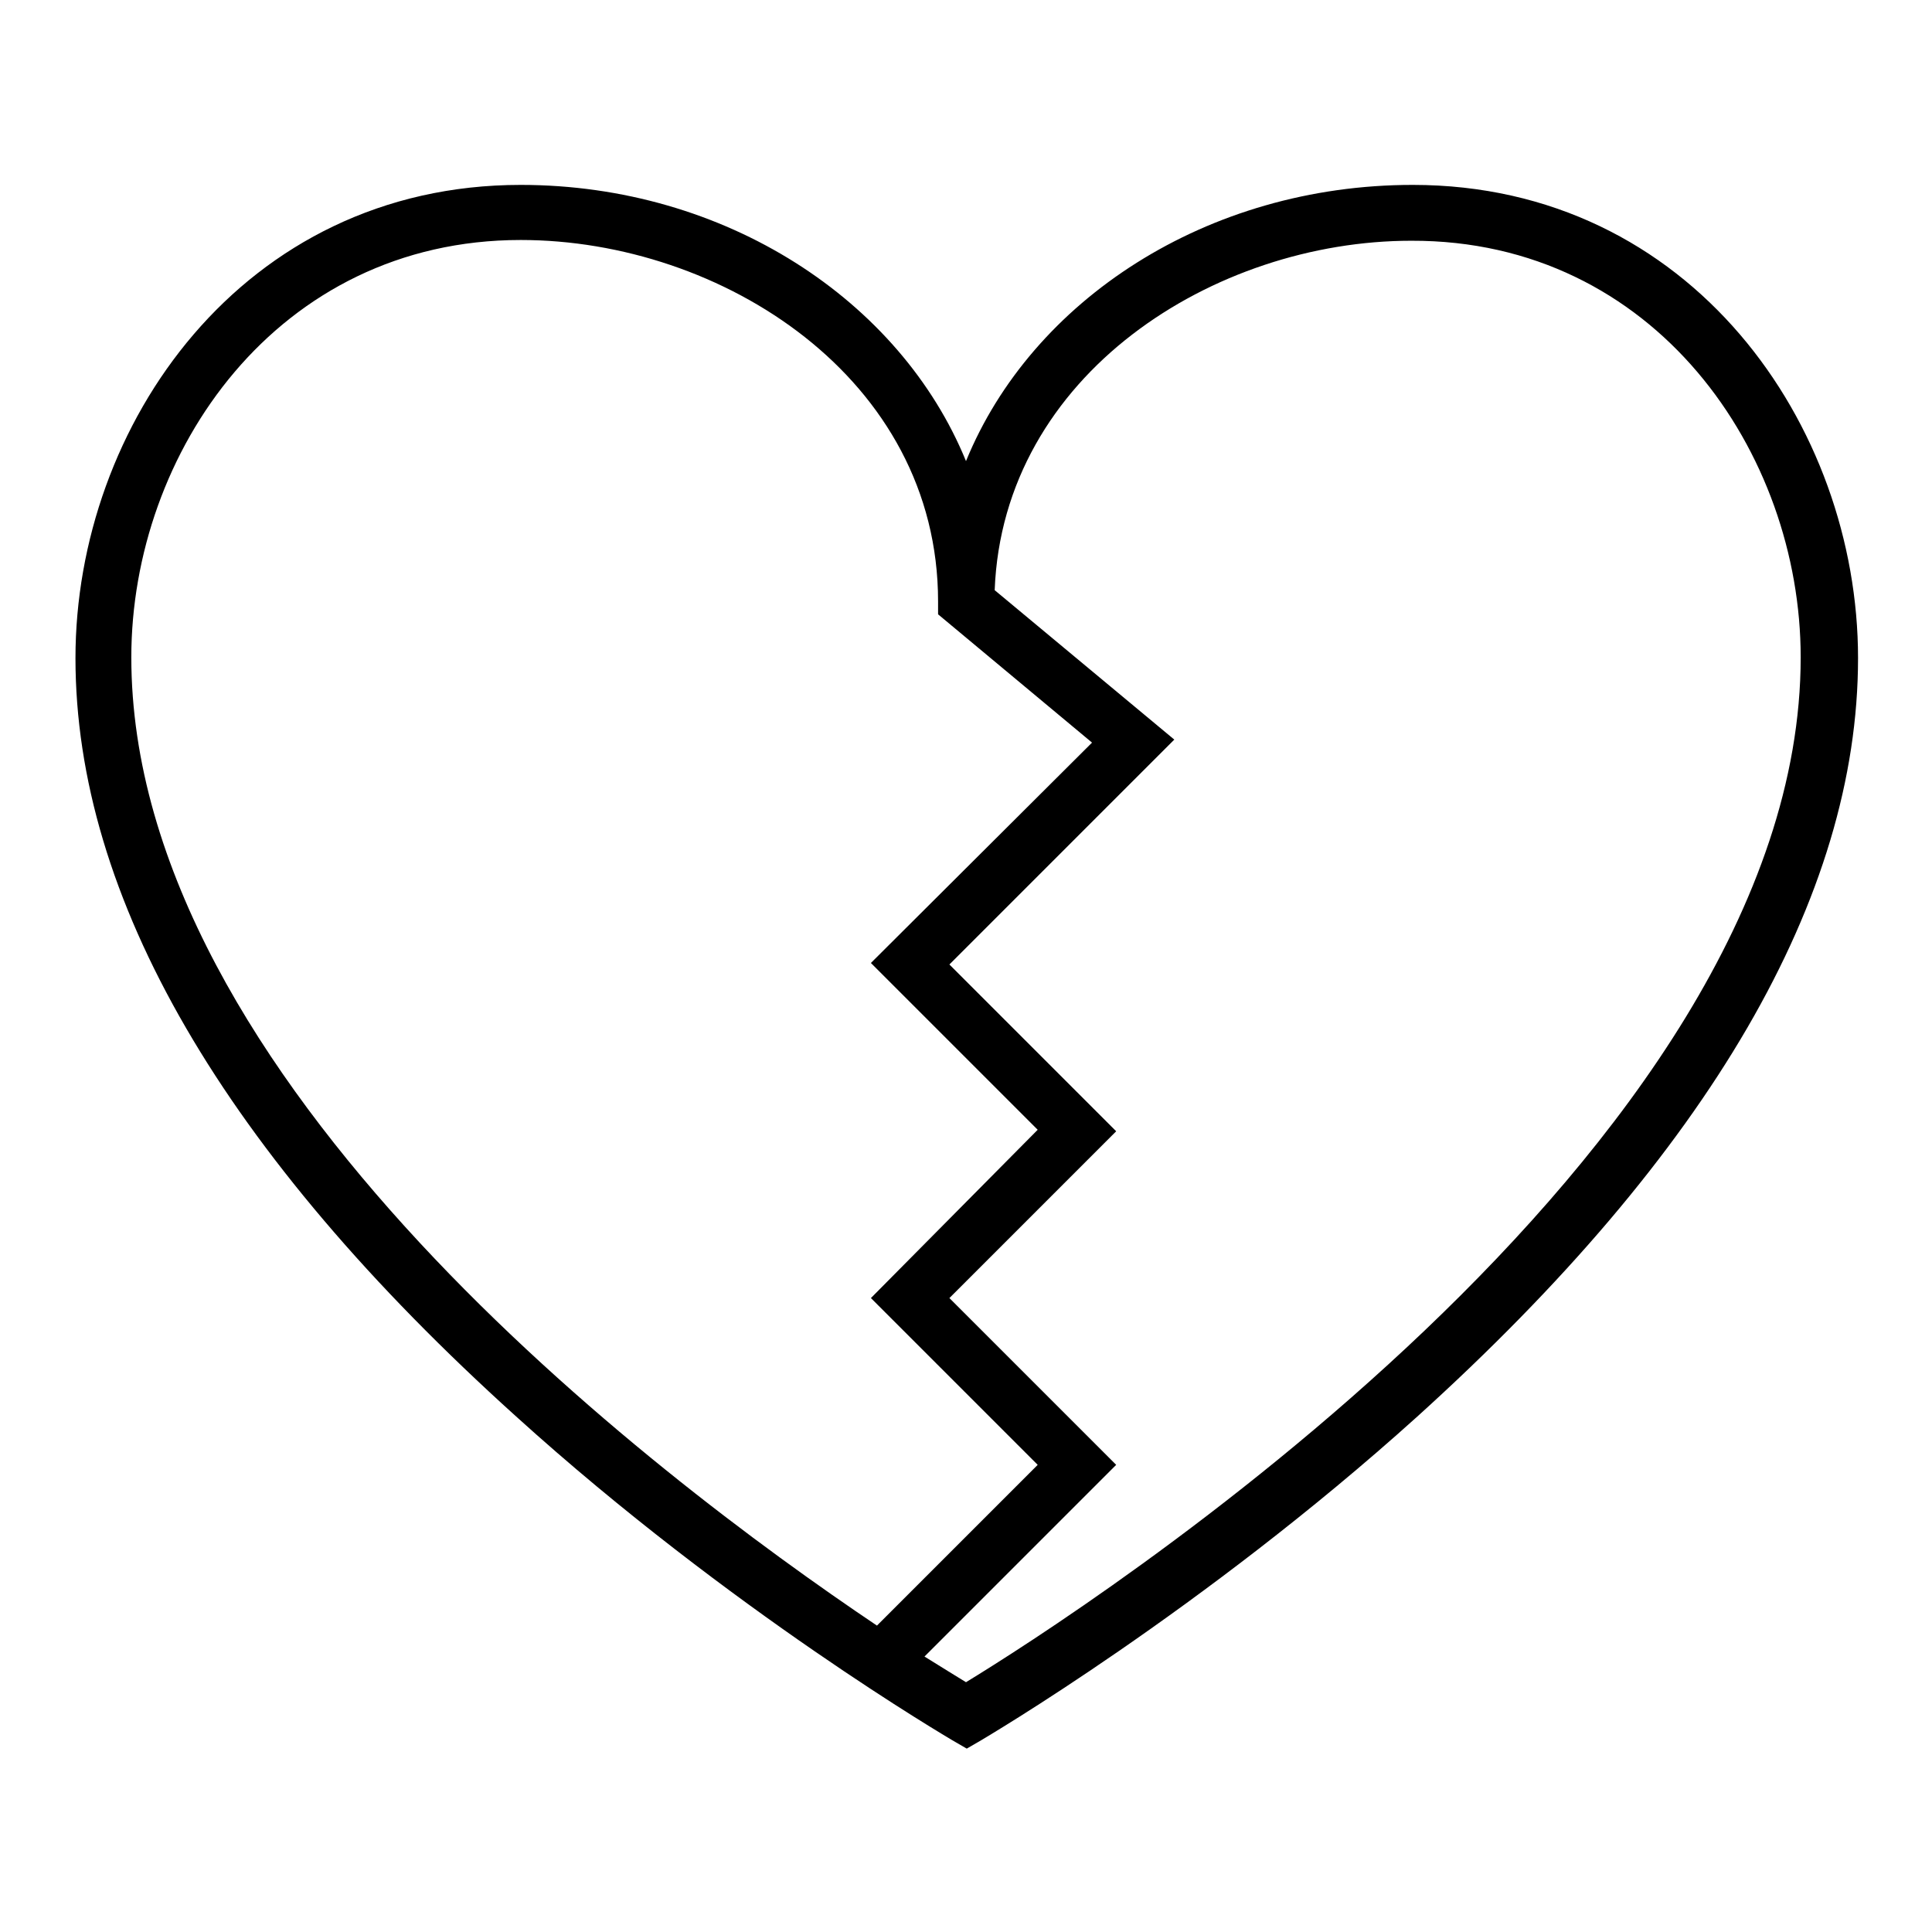 <?xml version="1.0" encoding="utf-8"?>
<!-- Svg Vector Icons : http://www.onlinewebfonts.com/icon -->
<!DOCTYPE svg PUBLIC "-//W3C//DTD SVG 1.1//EN" "http://www.w3.org/Graphics/SVG/1.1/DTD/svg11.dtd">
<svg version="1.1" xmlns="http://www.w3.org/2000/svg" xmlns:xlink="http://www.w3.org/1999/xlink" x="0px" y="0px" viewBox="0 0 256 256" enable-background="new 0 0 256 256" xml:space="preserve">
<g> <g> <path fill="#000000" d="M128,61.1c-8.7-21.3-31.9-36.6-59-36.6c-36.9,0-59,31.9-59,62.7c0,31.7,19.6,65.5,58.4,100.5  c28.5,25.8,57.5,42.7,57.8,42.9l1.9,1.1l1.9-1.1c0.3-0.2,29.2-17.1,57.8-42.9c38.7-35,58.4-68.8,58.4-100.5  c0-30.8-22.1-62.7-59-62.7C159.9,24.5,136.7,39.8,128,61.1z M17.4,87.1C17.4,60,36.7,31.8,69,31.8c26.6,0,55.3,18.3,55.3,47.9v1.7  l20.4,17l-29.3,29.2l22.1,22.1L115.4,172l22.1,22.1l-21.3,21.3C86.3,195.3,17.4,142.9,17.4,87.1z M238.6,87.1  c0,65.7-96,126.9-110.6,135.8c-1.3-0.8-3.1-1.9-5.5-3.4l25.4-25.4L125.8,172l22.1-22.1l-22.1-22.1L155.6,98l-23.8-19.8  c1.1-28.6,29.1-46.3,55.2-46.3C219.3,31.8,238.6,60,238.6,87.1z"/> </g></g>
</svg>